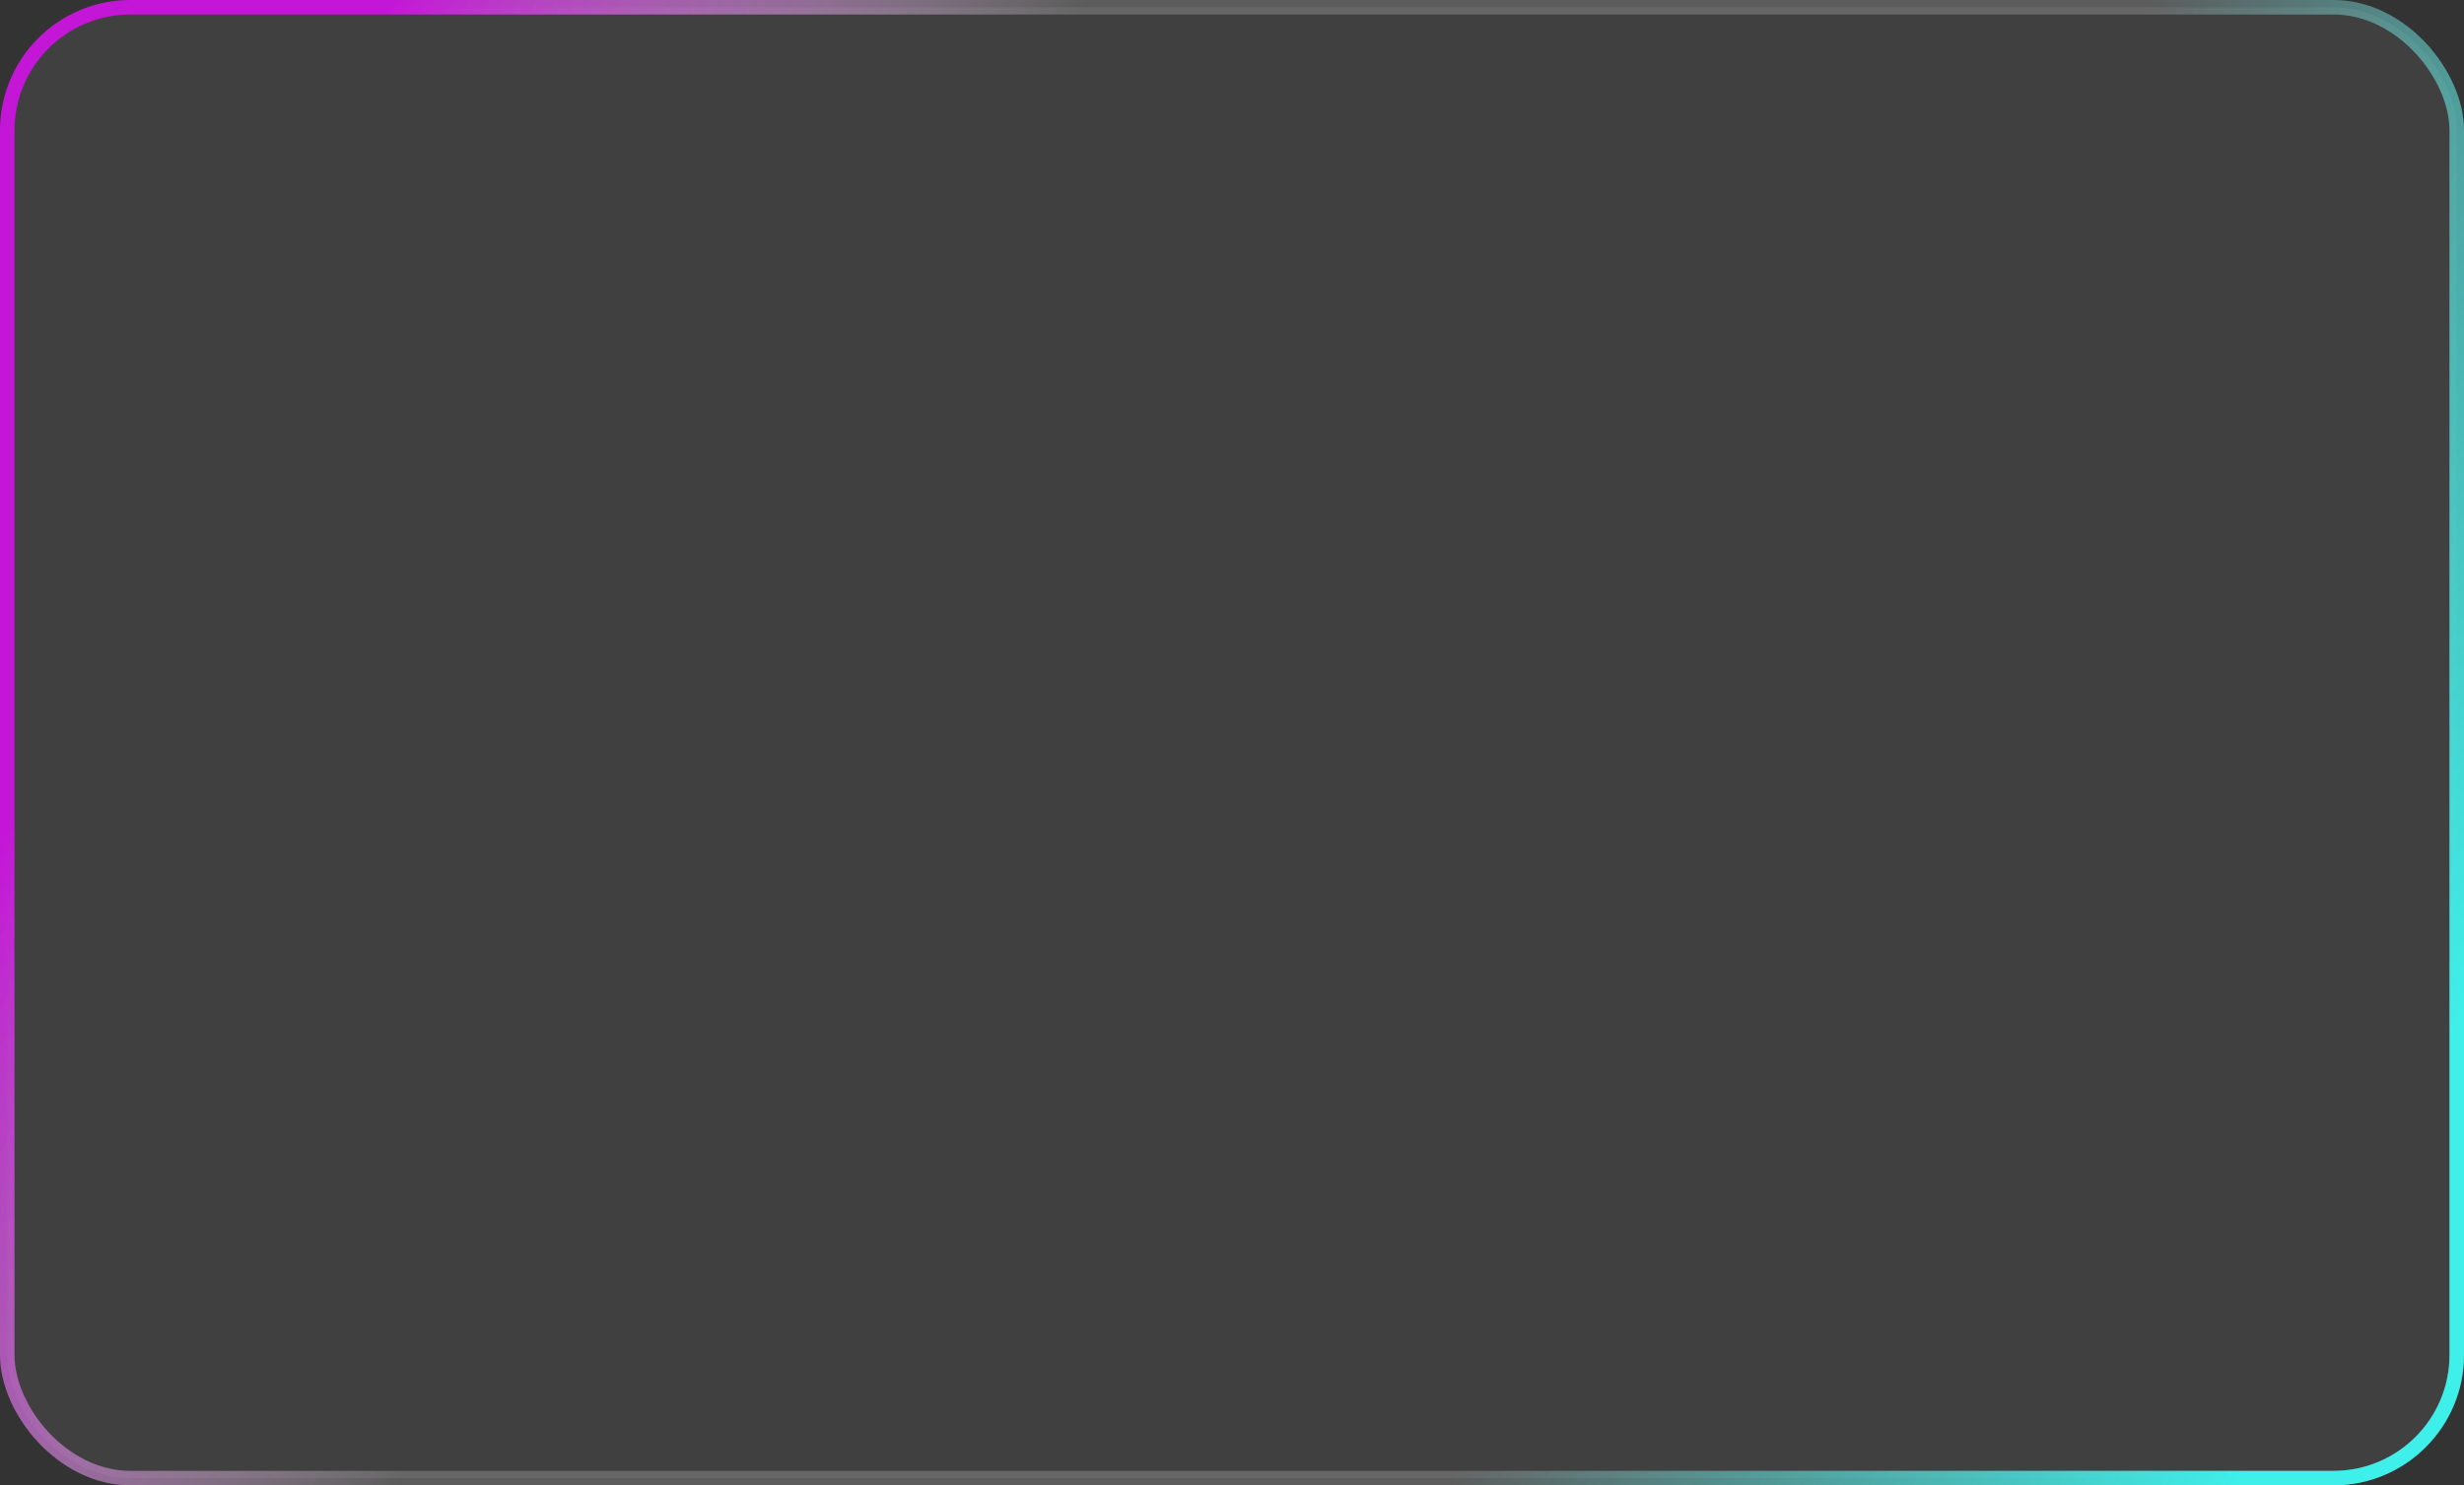 <?xml version="1.0" encoding="UTF-8"?> <svg xmlns="http://www.w3.org/2000/svg" width="340" height="205" viewBox="0 0 340 205" fill="none"><rect x="0" y="0" width="340" height="205" fill="#333333" stroke="none"/><rect x="1" y="1" width="338" height="203" rx="17" fill="#737373" fill-opacity="0.2"></rect><rect x="1" y="1" width="338" height="203" rx="17" stroke="url(#paint0_linear_2225_648)" stroke-width="2"></rect><rect x="1" y="1" width="338" height="203" rx="17" stroke="url(#paint1_linear_2225_648)" stroke-width="2"></rect><defs><linearGradient id="paint0_linear_2225_648" x1="54.148" y1="-5.36854e-06" x2="133.012" y2="36.586" gradientUnits="userSpaceOnUse"><stop stop-color="#C416D7"></stop><stop offset="1" stop-color="white" stop-opacity="0.2"></stop></linearGradient><linearGradient id="paint1_linear_2225_648" x1="296.87" y1="-3.71896e-06" x2="385.723" y2="41.883" gradientUnits="userSpaceOnUse"><stop stop-color="#3FEFEA" stop-opacity="0"></stop><stop offset="1" stop-color="#3FEFEA"></stop></linearGradient></defs></svg> 